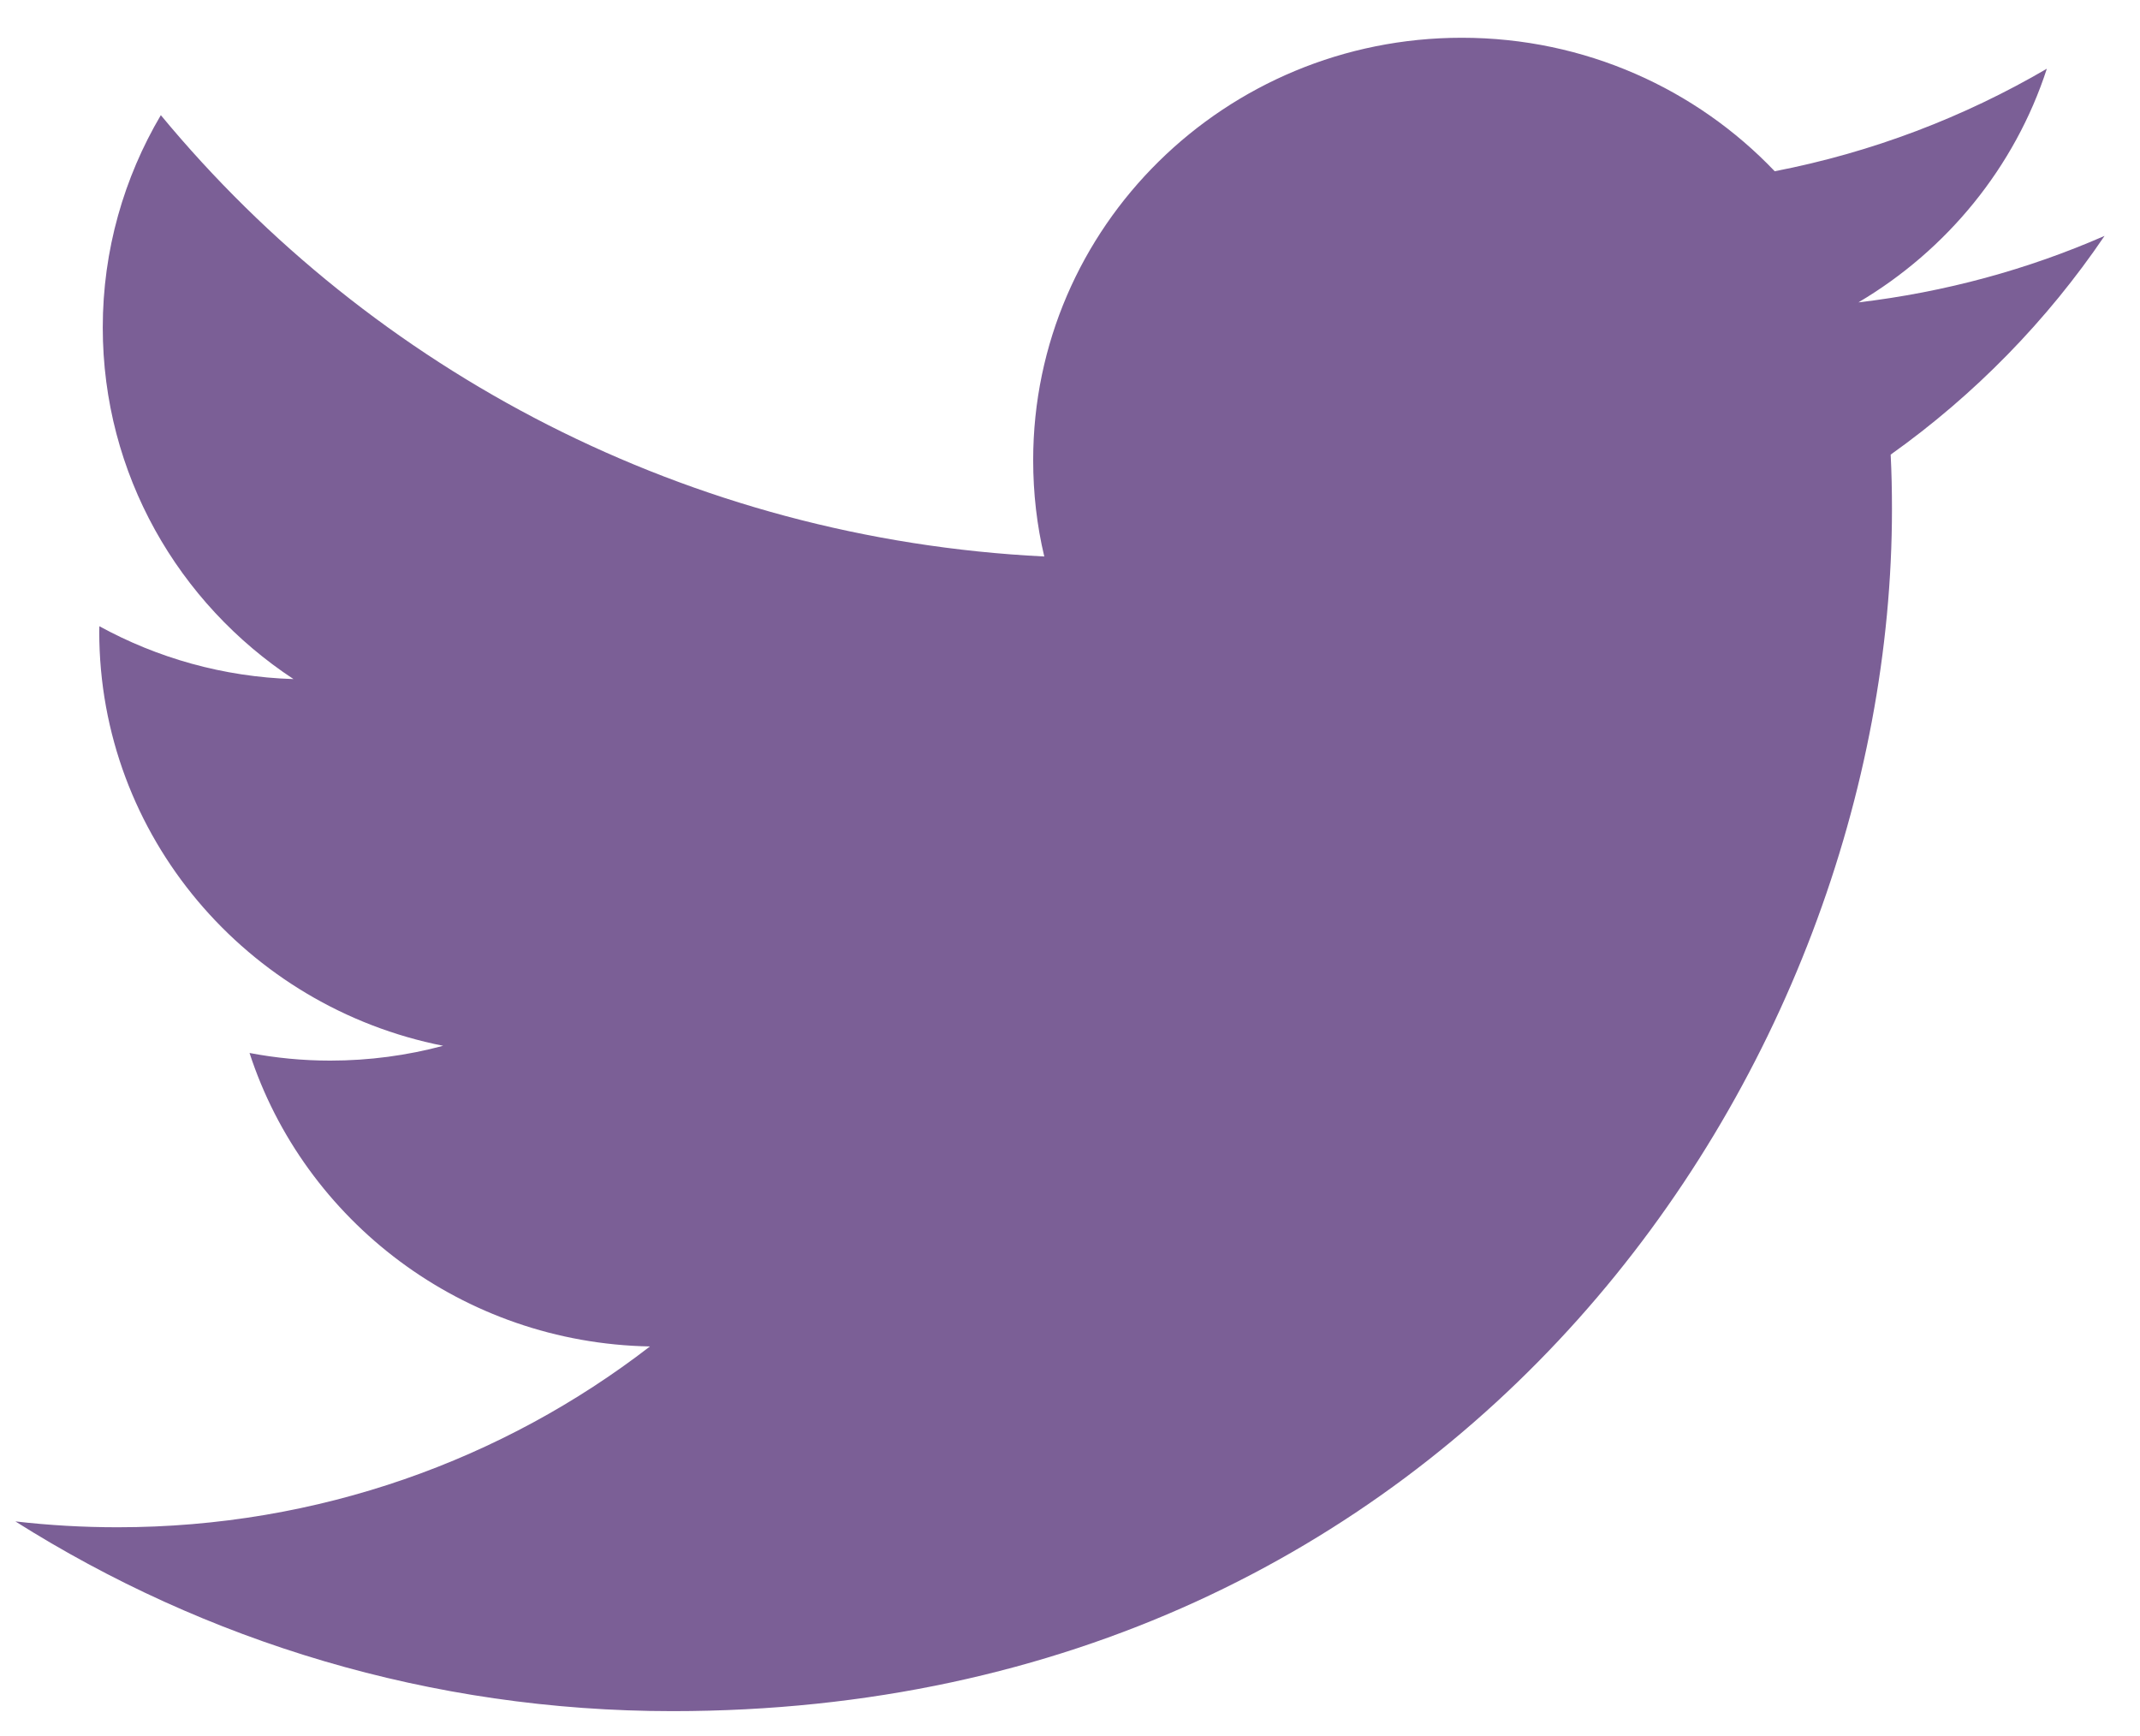 <svg 
 xmlns="http://www.w3.org/2000/svg"
 xmlns:xlink="http://www.w3.org/1999/xlink"
 width="53px" height="43px">
<path fill-rule="evenodd"  fill="#7b5f96"
 d="M16.654,42.378 C36.179,42.378 46.857,26.435 46.857,12.612 C46.857,12.159 46.848,11.707 46.825,11.259 C48.899,9.783 50.700,7.941 52.122,5.842 C50.221,6.674 48.173,7.235 46.026,7.489 C48.217,6.194 49.900,4.144 50.693,1.702 C48.643,2.900 46.371,3.773 43.953,4.241 C42.016,2.208 39.258,0.935 36.204,0.935 C30.341,0.935 25.588,5.620 25.588,11.396 C25.588,12.218 25.681,13.017 25.863,13.782 C17.041,13.345 9.218,9.182 3.983,2.852 C3.072,4.397 2.545,6.194 2.545,8.110 C2.545,11.740 4.419,14.943 7.269,16.818 C5.529,16.765 3.893,16.294 2.461,15.509 C2.458,15.553 2.458,15.598 2.458,15.643 C2.458,20.710 6.119,24.939 10.975,25.900 C10.085,26.139 9.145,26.267 8.177,26.267 C7.493,26.267 6.828,26.201 6.180,26.078 C7.533,30.235 11.451,33.260 16.097,33.346 C12.464,36.151 7.889,37.824 2.913,37.824 C2.057,37.824 1.212,37.775 0.381,37.679 C5.080,40.646 10.657,42.378 16.654,42.378 "/>
</svg>